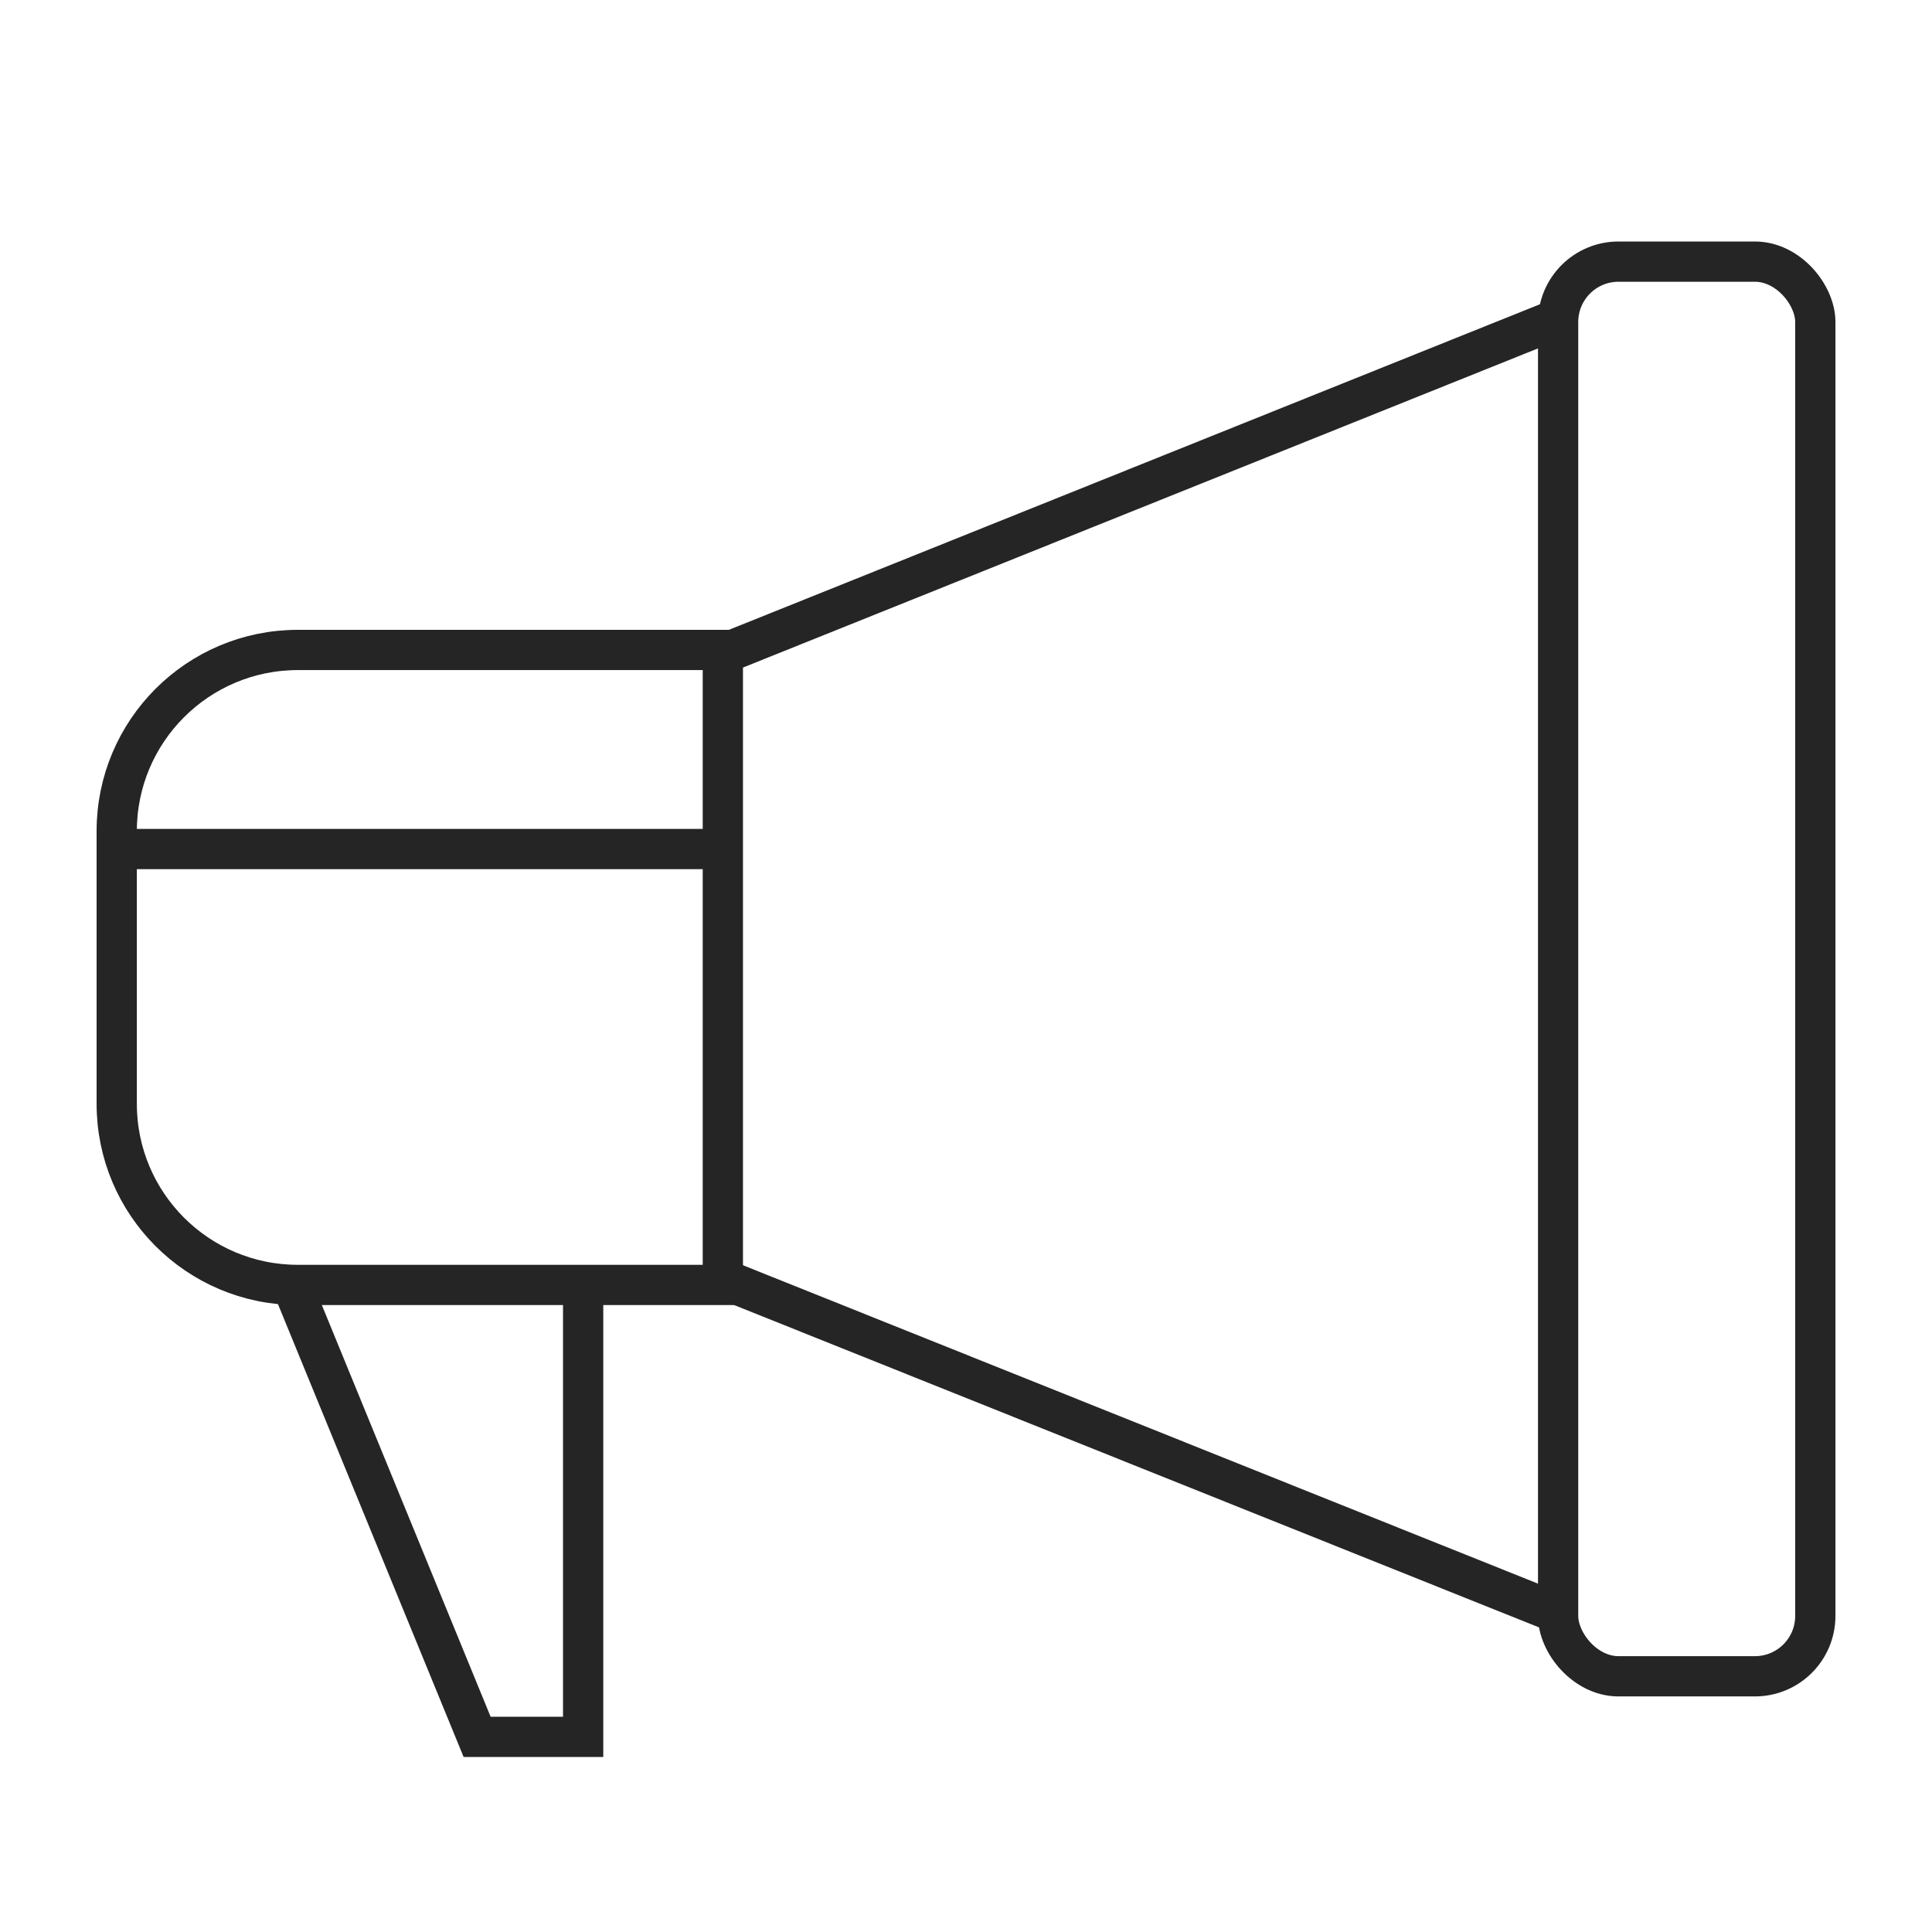 <svg width="48" height="48" viewBox="0 0 48 48" fill="none" xmlns="http://www.w3.org/2000/svg">
<rect x="38.711" y="6.5" width="6.39" height="35.147" rx="1.5" stroke="#252525"/>
<path d="M2.9 20.648C2.9 18.163 4.915 16.148 7.4 16.148H17.959V31.924H7.4C4.915 31.924 2.9 29.909 2.9 27.424V20.648Z" stroke="#252525"/>
<path d="M39.001 7.8L17.974 16.241" stroke="#252525"/>
<path d="M39.001 40.2L17.974 31.779" stroke="#252525"/>
<path d="M7.2 31.8L11.854 43.152H14.488V32" stroke="#252525"/>
<path d="M17.973 21.094L3.137 21.094" stroke="#252525"/>
</svg>
